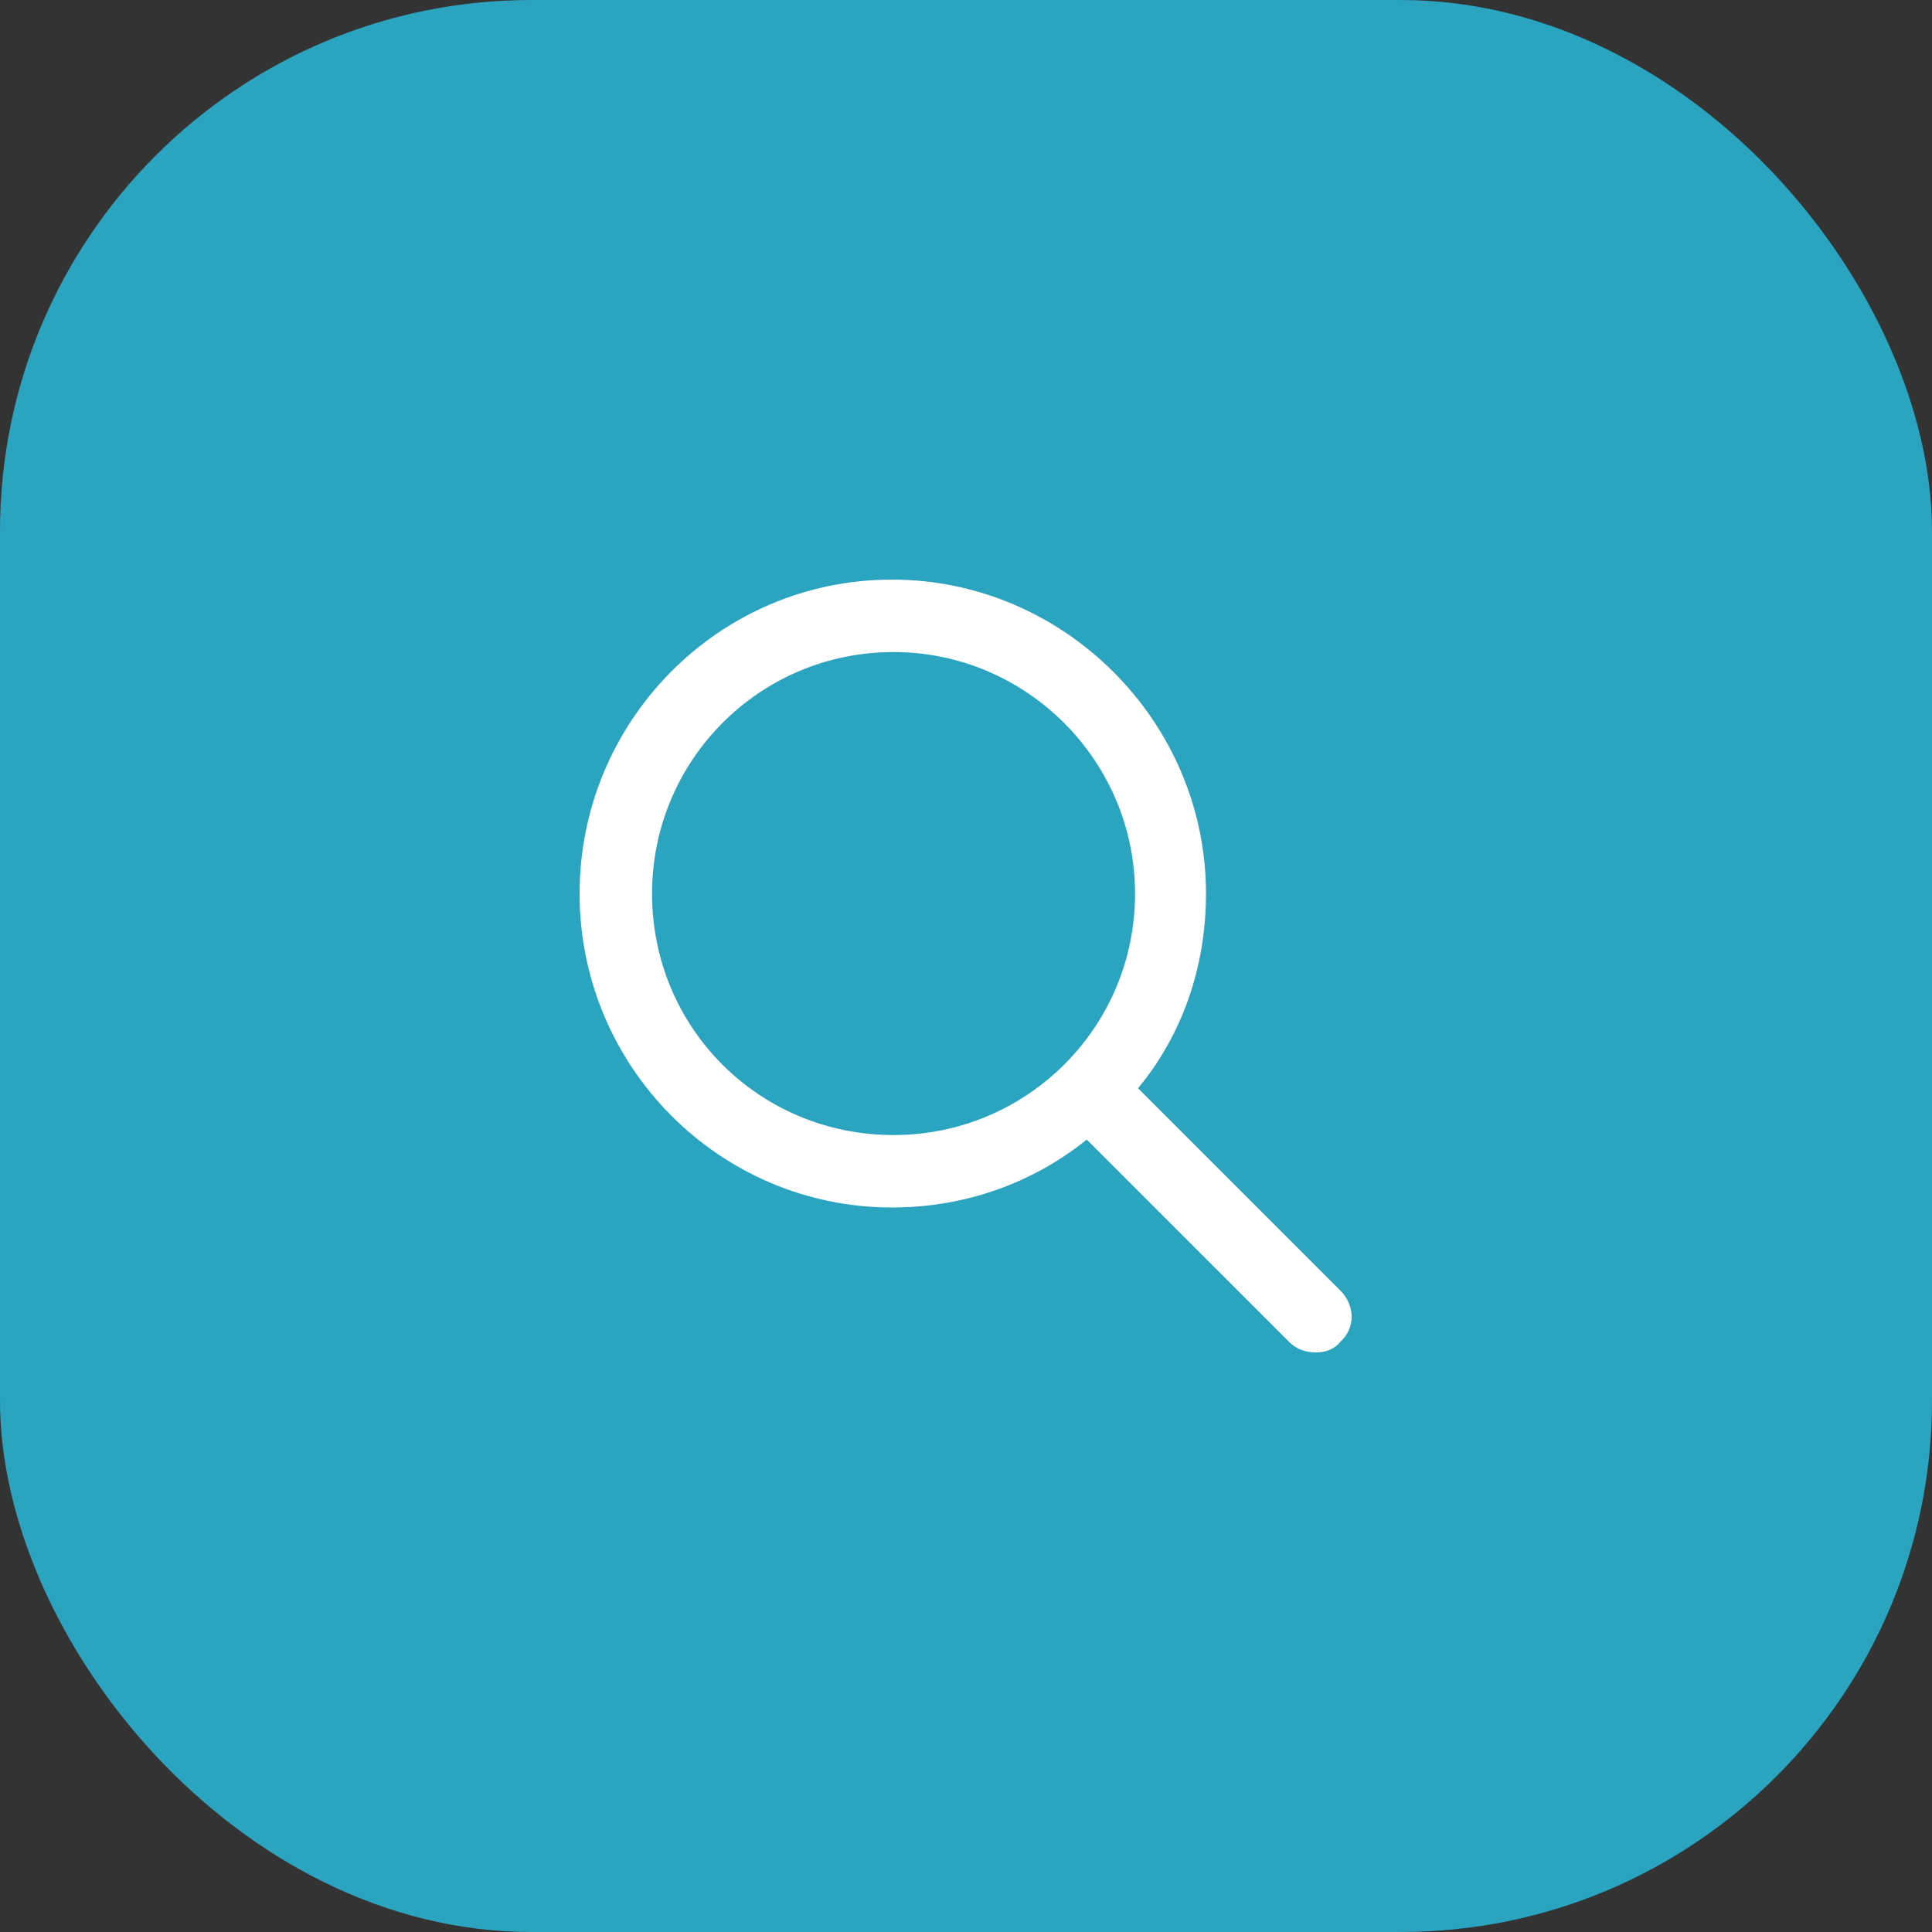 <svg width="40" height="40" viewBox="0 0 40 40" fill="none" xmlns="http://www.w3.org/2000/svg">
<rect x="0" y="0" width="40" height="40" fill="#333333" stroke="none"/>
<rect width="40" height="40" rx="11" fill="#2BA4C0"/>
<path d="M27.75 26.719C28.062 27.031 28.062 27.5 27.75 27.781C27.625 27.938 27.438 28 27.25 28C27.031 28 26.844 27.938 26.688 27.781L22.5 23.594C21.375 24.5 19.969 25 18.469 25C14.906 25 12 22.094 12 18.5C12 14.938 14.875 12 18.469 12C22.031 12 24.969 14.938 24.969 18.5C24.969 20.031 24.469 21.438 23.562 22.531L27.75 26.719ZM13.5 18.5C13.5 21.281 15.719 23.5 18.5 23.5C21.25 23.5 23.5 21.281 23.5 18.5C23.5 15.75 21.25 13.5 18.5 13.5C15.719 13.5 13.5 15.75 13.5 18.5Z" fill="white"/>
</svg>
